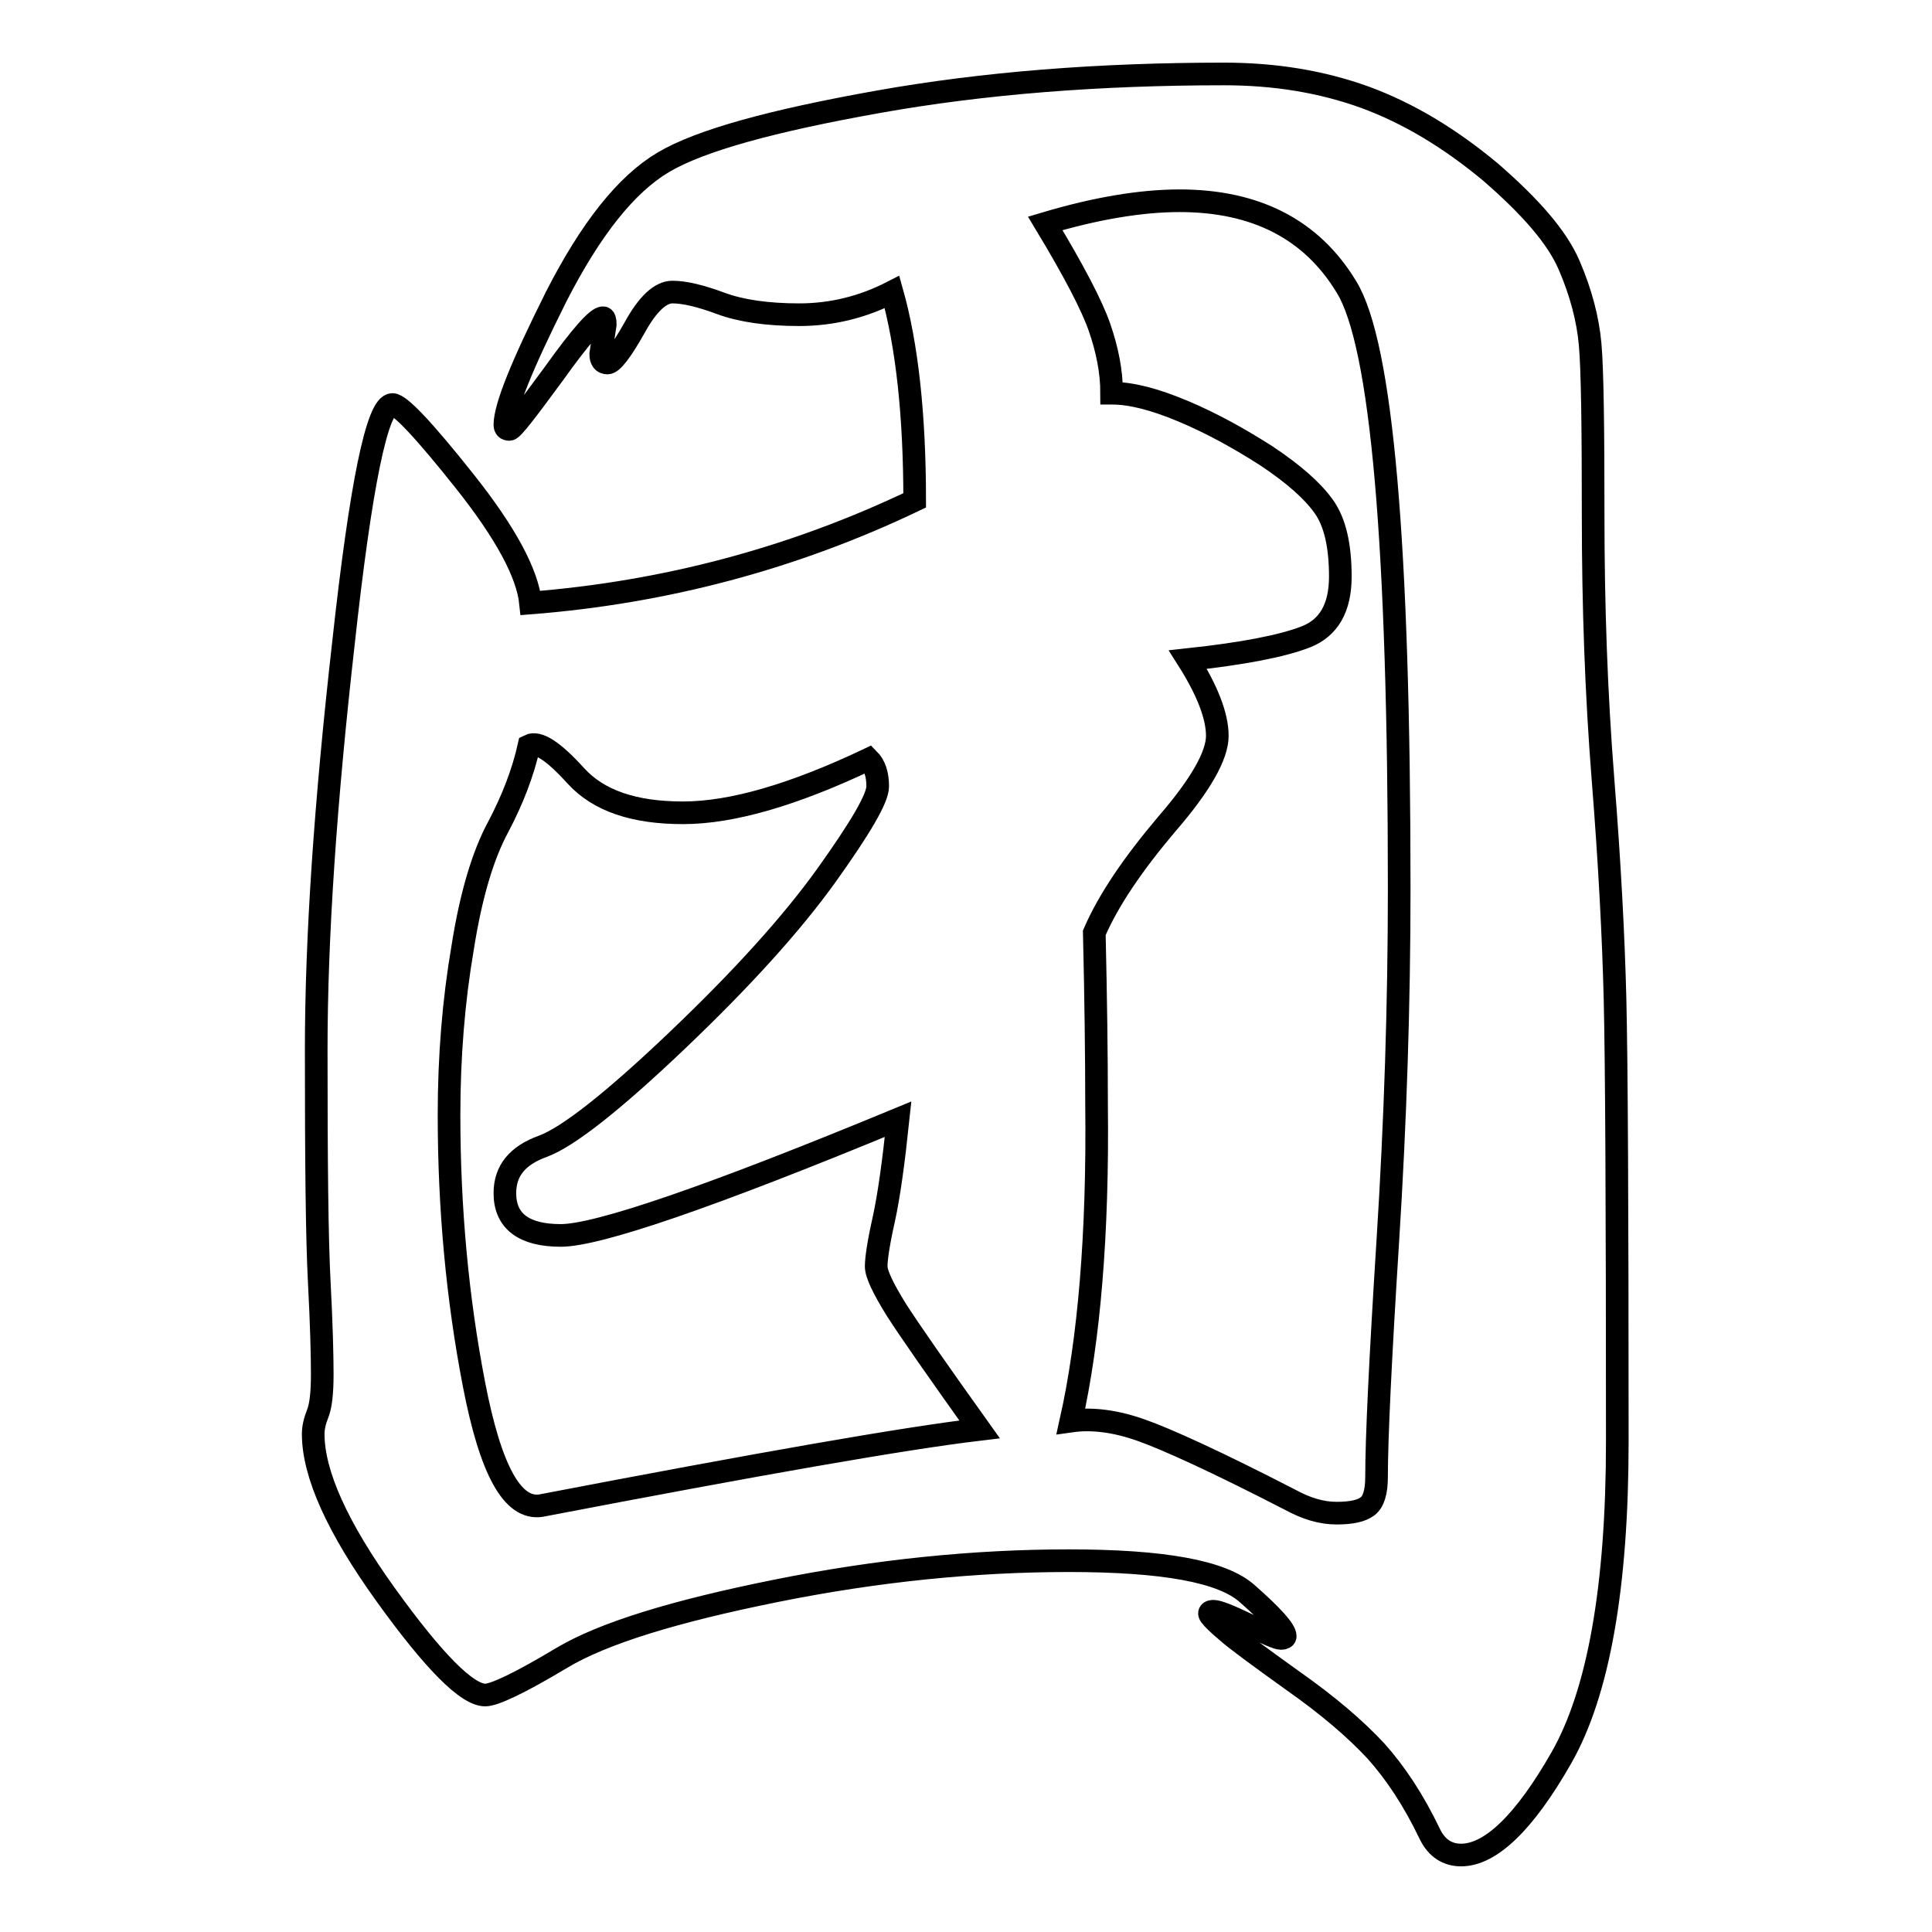 <?xml version="1.0" encoding="utf-8"?>
<!-- Svg Vector Icons : http://www.onlinewebfonts.com/icon -->
<!DOCTYPE svg PUBLIC "-//W3C//DTD SVG 1.1//EN" "http://www.w3.org/Graphics/SVG/1.1/DTD/svg11.dtd">
<svg version="1.1" xmlns="http://www.w3.org/2000/svg" xmlns:xlink="http://www.w3.org/1999/xlink" x="0px" y="0px" viewBox="0 0 256 256" enable-background="new 0 0 256 256" xml:space="preserve">
<g><g><path stroke-width="3" fill-opacity="0" stroke="#000000"  d="M118.2,38.7c-3.9,2-8,3-12.3,3c-4.2,0-7.7-0.5-10.4-1.5c-2.7-1-4.8-1.5-6.4-1.5c-1.6,0-3.3,1.6-5,4.7c-1.8,3.2-3,4.7-3.6,4.7s-0.9-0.4-0.9-1.2l0.6-3.9c0-0.6-0.1-0.9-0.3-0.9c-0.8,0-3,2.5-6.5,7.4c-3.6,4.9-5.5,7.4-5.9,7.4c-0.4,0-0.6-0.2-0.6-0.6c0-2.4,2.3-8,6.8-17c4.6-9,9.3-14.9,14.2-17.8c4.9-2.9,14.4-5.5,28.4-8c14-2.5,29.3-3.7,45.9-3.7c6.7,0,12.9,1,18.7,3.1c5.7,2.1,11.2,5.4,16.6,9.9c5.3,4.6,8.8,8.6,10.4,12.3c1.6,3.7,2.5,7.2,2.8,10.5c0.3,3.3,0.4,11,0.4,22.8s0.4,23.4,1.3,34.8c0.9,11.3,1.4,21.1,1.6,29.2c0.2,8.1,0.3,27.6,0.3,58.6c0,19.3-2.5,33.3-7.4,41.9c-4.9,8.6-9.4,12.9-13.3,12.9c-1.8,0-3.2-0.9-4.1-2.7c-2.2-4.6-4.6-8.2-7.2-11.1c-2.7-2.9-6.3-6-11-9.3c-4.6-3.3-7.6-5.5-8.7-6.5c-1.2-1-1.9-1.7-2.2-2.1c-0.3-0.4-0.1-0.6,0.4-0.6c0.6,0,2.1,0.6,4.6,1.8c2.5,1.2,3.9,1.8,4.3,1.8c0.4,0,0.6-0.1,0.6-0.3c0-0.8-1.7-2.7-5-5.6c-3.3-3-11.2-4.4-23.7-4.4c-12.4,0-25.4,1.3-38.8,4c-13.4,2.7-22.9,5.6-28.4,8.9c-5.5,3.3-8.9,4.9-10.1,4.9c-2.4,0-6.8-4.4-13.2-13.3c-6.4-8.9-9.6-16-9.6-21.3c0-0.8,0.2-1.7,0.6-2.7c0.4-1,0.6-2.7,0.6-5.2c0-2.5-0.1-6.6-0.4-12.3c-0.3-5.7-0.4-15.9-0.4-30.7s1.2-32.6,3.6-53.8c2.3-21.1,4.5-31.7,6.5-31.7c1,0,4.2,3.4,9.6,10.2c5.4,6.8,8.3,12.2,8.7,16.1c17.8-1.4,34.8-5.9,50.9-13.6C121.2,55.1,120.2,45.8,118.2,38.7L118.2,38.7z M141.9,188.3c2.8-0.4,5.9,0,9.3,1.2c3.4,1.2,10,4.2,19.7,9.2c2.2,1.2,4.2,1.8,6.2,1.8s3.3-0.3,4.1-0.9c0.8-0.6,1.2-1.9,1.2-3.9c0-5.1,0.5-15.6,1.5-31.4c1-15.8,1.5-31.3,1.5-46.5c0-45.6-2.3-72.2-7-79.8c-4.6-7.6-12-11.4-22.1-11.4c-5.1,0-11.1,1-17.8,3c3.8,6.3,6.2,10.9,7.2,13.8s1.6,5.8,1.6,8.7c2.6,0,5.7,0.8,9.5,2.4c3.8,1.6,7.4,3.6,11,5.9c3.6,2.4,6.1,4.6,7.6,6.7c1.5,2.1,2.2,5.2,2.2,9.3s-1.5,6.8-4.6,8c-3.1,1.2-8.2,2.2-15.6,3c2.6,4.1,3.9,7.5,3.9,10.1c0,2.6-2.2,6.5-6.7,11.7c-4.4,5.2-7.7,10-9.6,14.4c0.2,8.7,0.3,16.3,0.3,22.8C145.5,163.6,144.3,177.6,141.9,188.3L141.9,188.3z M129.8,189.4c-5.5-7.7-9.2-13-11-15.8c-1.8-2.9-2.7-4.8-2.7-5.8c0-1,0.3-3.1,1-6.2c0.7-3.2,1.3-7.6,1.9-13.3c-24.9,10.3-39.8,15.4-44.7,15.4c-4.9,0-7.4-1.9-7.4-5.6c0-3,1.7-5,5-6.2c3.3-1.2,9.3-5.9,17.9-14.1c8.6-8.2,15.1-15.4,19.7-21.8c4.5-6.3,6.8-10.2,6.8-11.8c0-1.6-0.4-2.8-1.2-3.6c-9.9,4.7-18.1,7.1-24.6,7.1s-11.2-1.6-14.2-4.9c-3-3.3-5-4.6-6.2-4c-0.8,3.6-2.2,7.2-4.1,10.8c-2,3.7-3.6,9-4.7,16c-1.2,7-1.8,14.4-1.8,22.1c0,12.4,1.1,24.3,3.3,35.7c2.2,11.4,5.1,16.7,8.9,16.1C100.4,194,119.7,190.6,129.8,189.4L129.8,189.4z"/></g></g>
</svg>